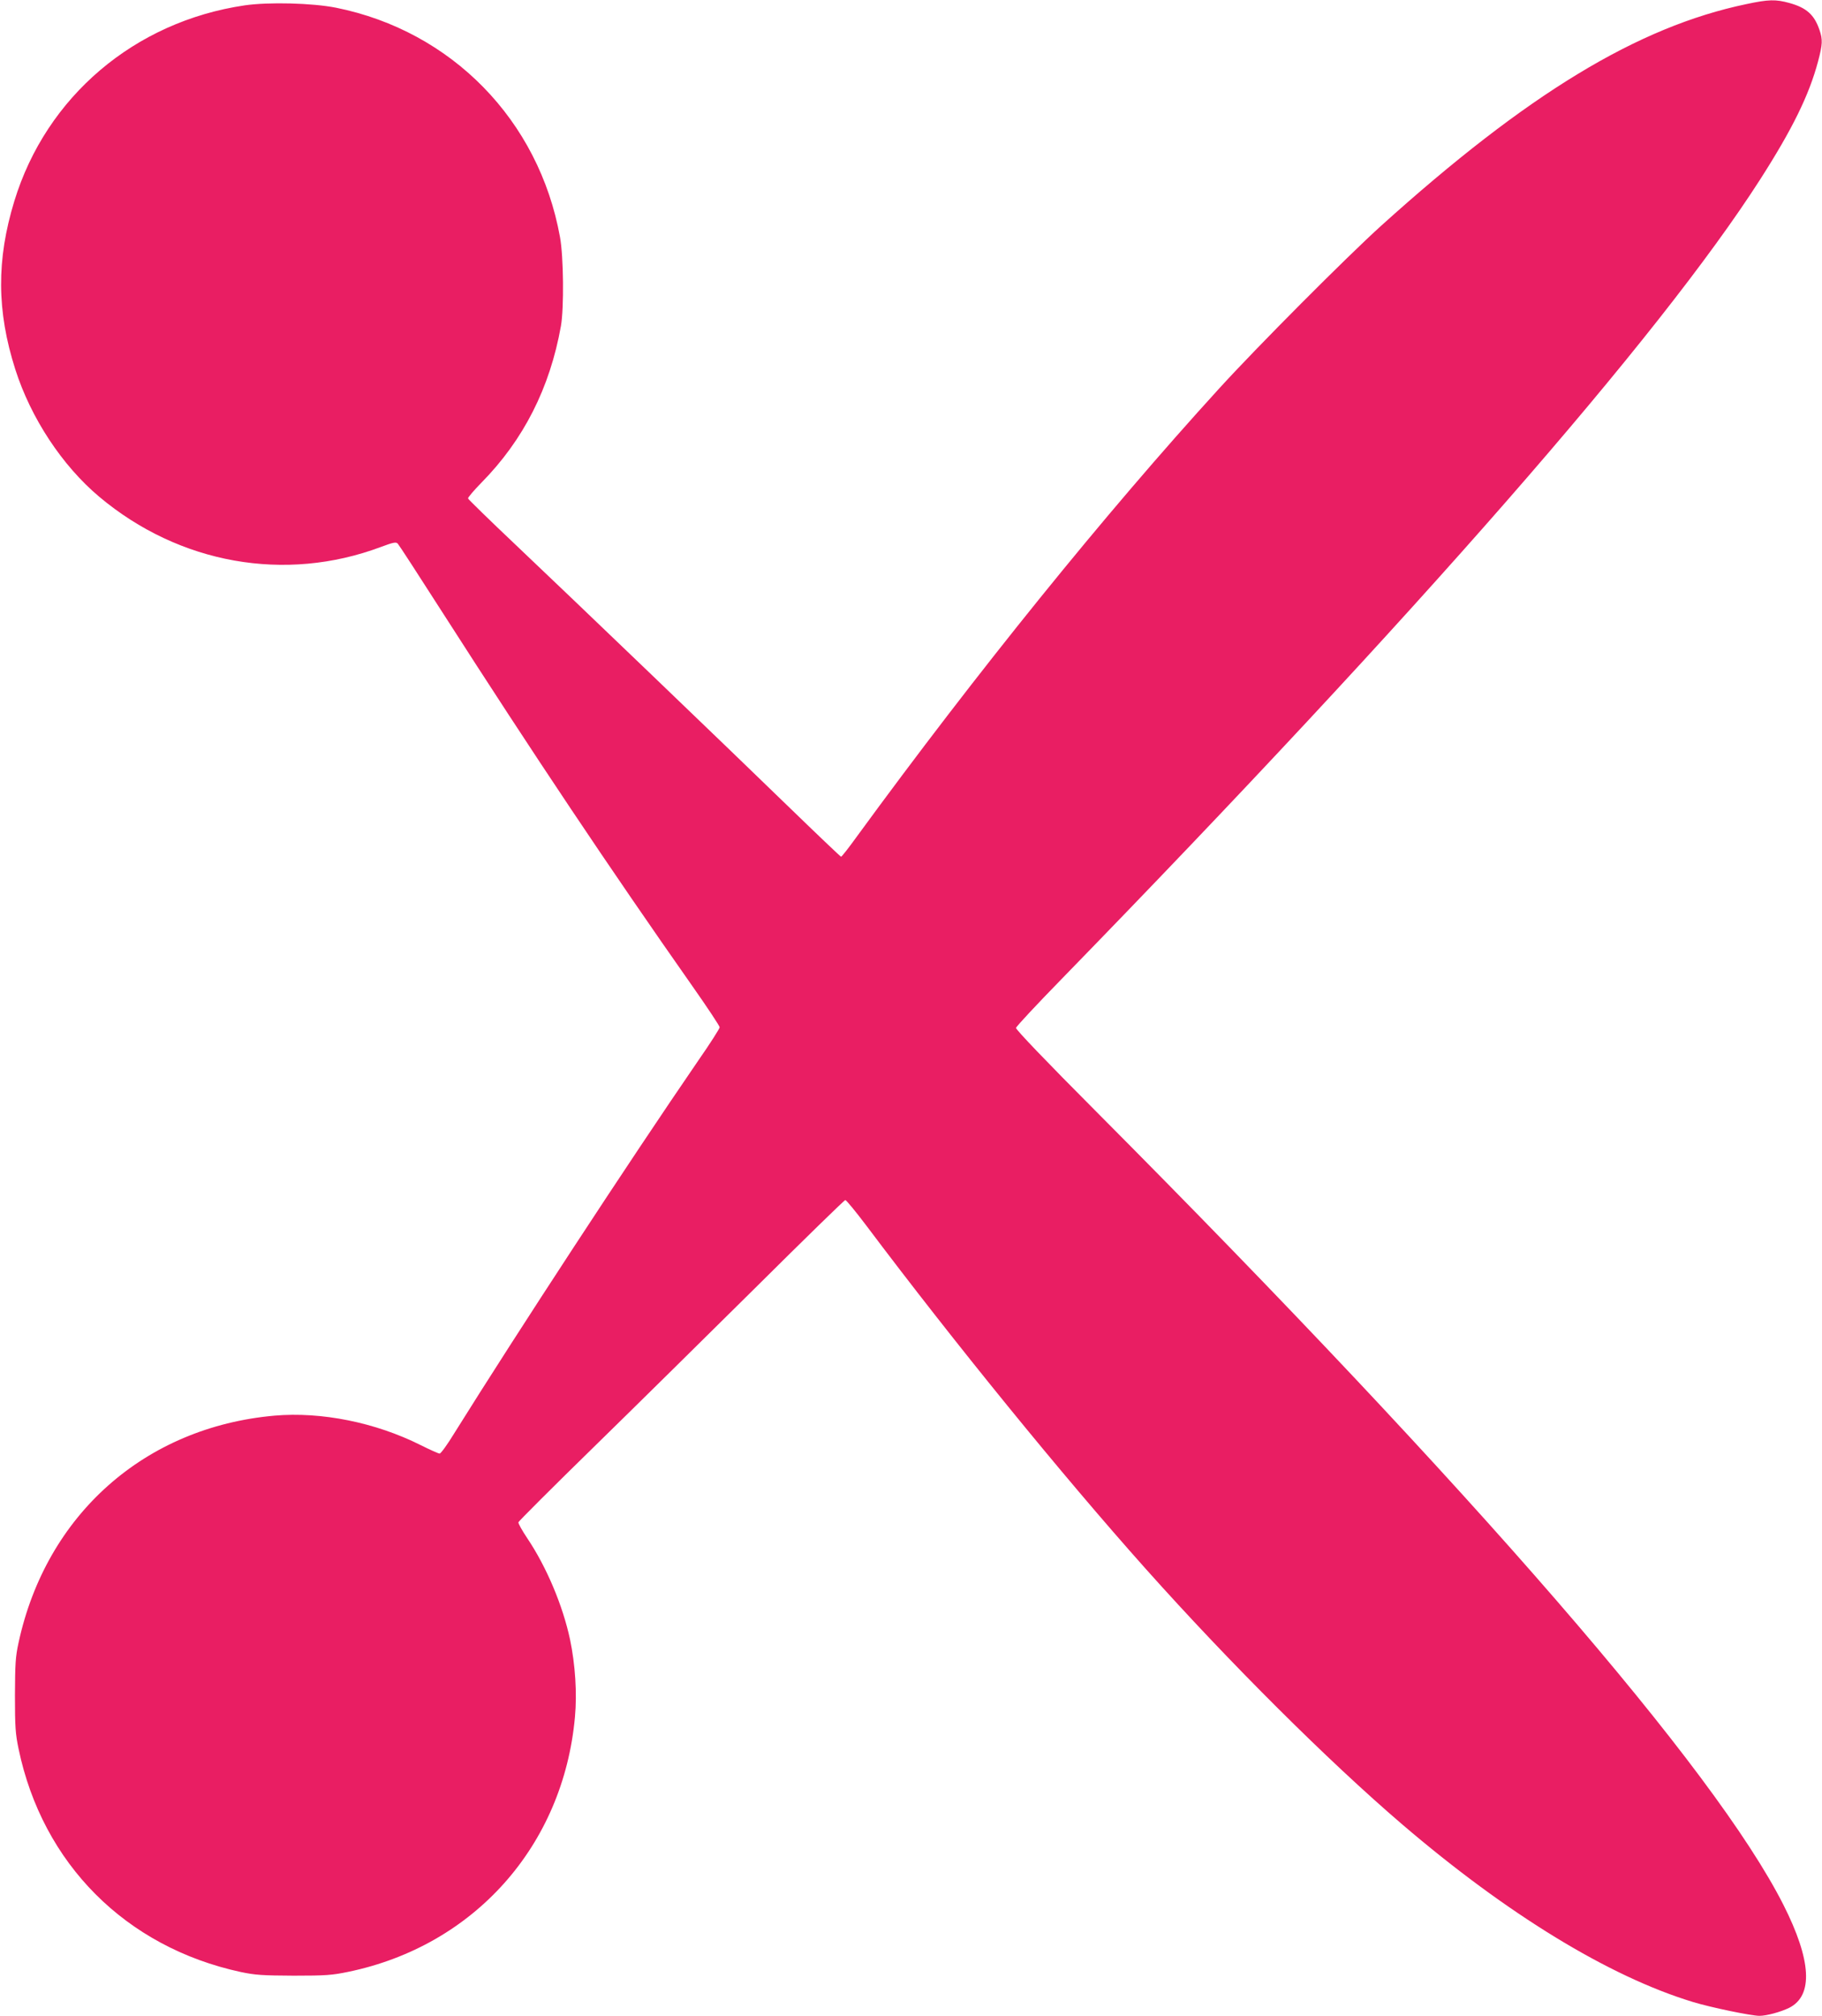 <?xml version="1.0" standalone="no"?>
<!DOCTYPE svg PUBLIC "-//W3C//DTD SVG 20010904//EN"
 "http://www.w3.org/TR/2001/REC-SVG-20010904/DTD/svg10.dtd">
<svg version="1.0" xmlns="http://www.w3.org/2000/svg"
 width="1157pt" height="1280pt" viewBox="0 0 1157 1280"
 preserveAspectRatio="xMidYMid meet">
<g transform="translate(0,1280) scale(0.1,-0.1)"
fill="#e91e63" stroke="none">
<path d="M11090 12774 c-690 -144 -1390 -569 -2320 -1408 -220 -199 -788 -769
-1031 -1036 -725 -795 -1534 -1796 -2298 -2842 -51 -71 -96 -128 -100 -128 -3
0 -141 131 -306 291 -414 402 -1398 1346 -1760 1689 -165 156 -301 289 -303
295 -1 6 37 51 85 100 268 272 435 602 505 995 20 114 17 440 -6 565 -134 742
-688 1308 -1422 1456 -152 30 -427 37 -580 15 -699 -103 -1260 -579 -1463
-1243 -114 -373 -112 -698 6 -1068 99 -310 298 -612 534 -810 508 -426 1180
-546 1788 -318 78 29 96 33 107 21 7 -7 138 -209 291 -448 573 -894 1052
-1610 1580 -2362 95 -135 173 -253 173 -261 0 -8 -61 -104 -137 -213 -441
-643 -1142 -1714 -1549 -2366 -43 -71 -85 -128 -92 -128 -7 0 -61 24 -121 54
-287 144 -631 213 -928 187 -823 -73 -1449 -628 -1625 -1441 -20 -92 -22 -134
-23 -335 0 -202 3 -243 23 -340 152 -729 680 -1259 1412 -1417 92 -19 134 -22
335 -23 204 0 243 3 345 24 801 165 1367 801 1441 1618 14 151 2 334 -31 492
-46 216 -149 461 -272 644 -32 48 -58 94 -56 101 2 7 217 222 478 477 261 255
725 713 1031 1016 306 304 561 553 567 553 6 0 66 -73 134 -163 557 -741 1241
-1582 1772 -2177 531 -595 1158 -1220 1631 -1625 665 -569 1312 -965 1845
-1127 115 -35 371 -88 423 -88 46 0 136 25 189 51 154 78 141 302 -37 654
-437 863 -1957 2618 -4363 5036 -319 320 -513 523 -510 532 1 9 131 148 288
309 2267 2329 3796 4078 4437 5078 205 320 311 536 368 750 29 110 30 139 9
200 -33 97 -83 141 -191 171 -87 24 -132 23 -273 -7z"/>
</g>
</svg>
